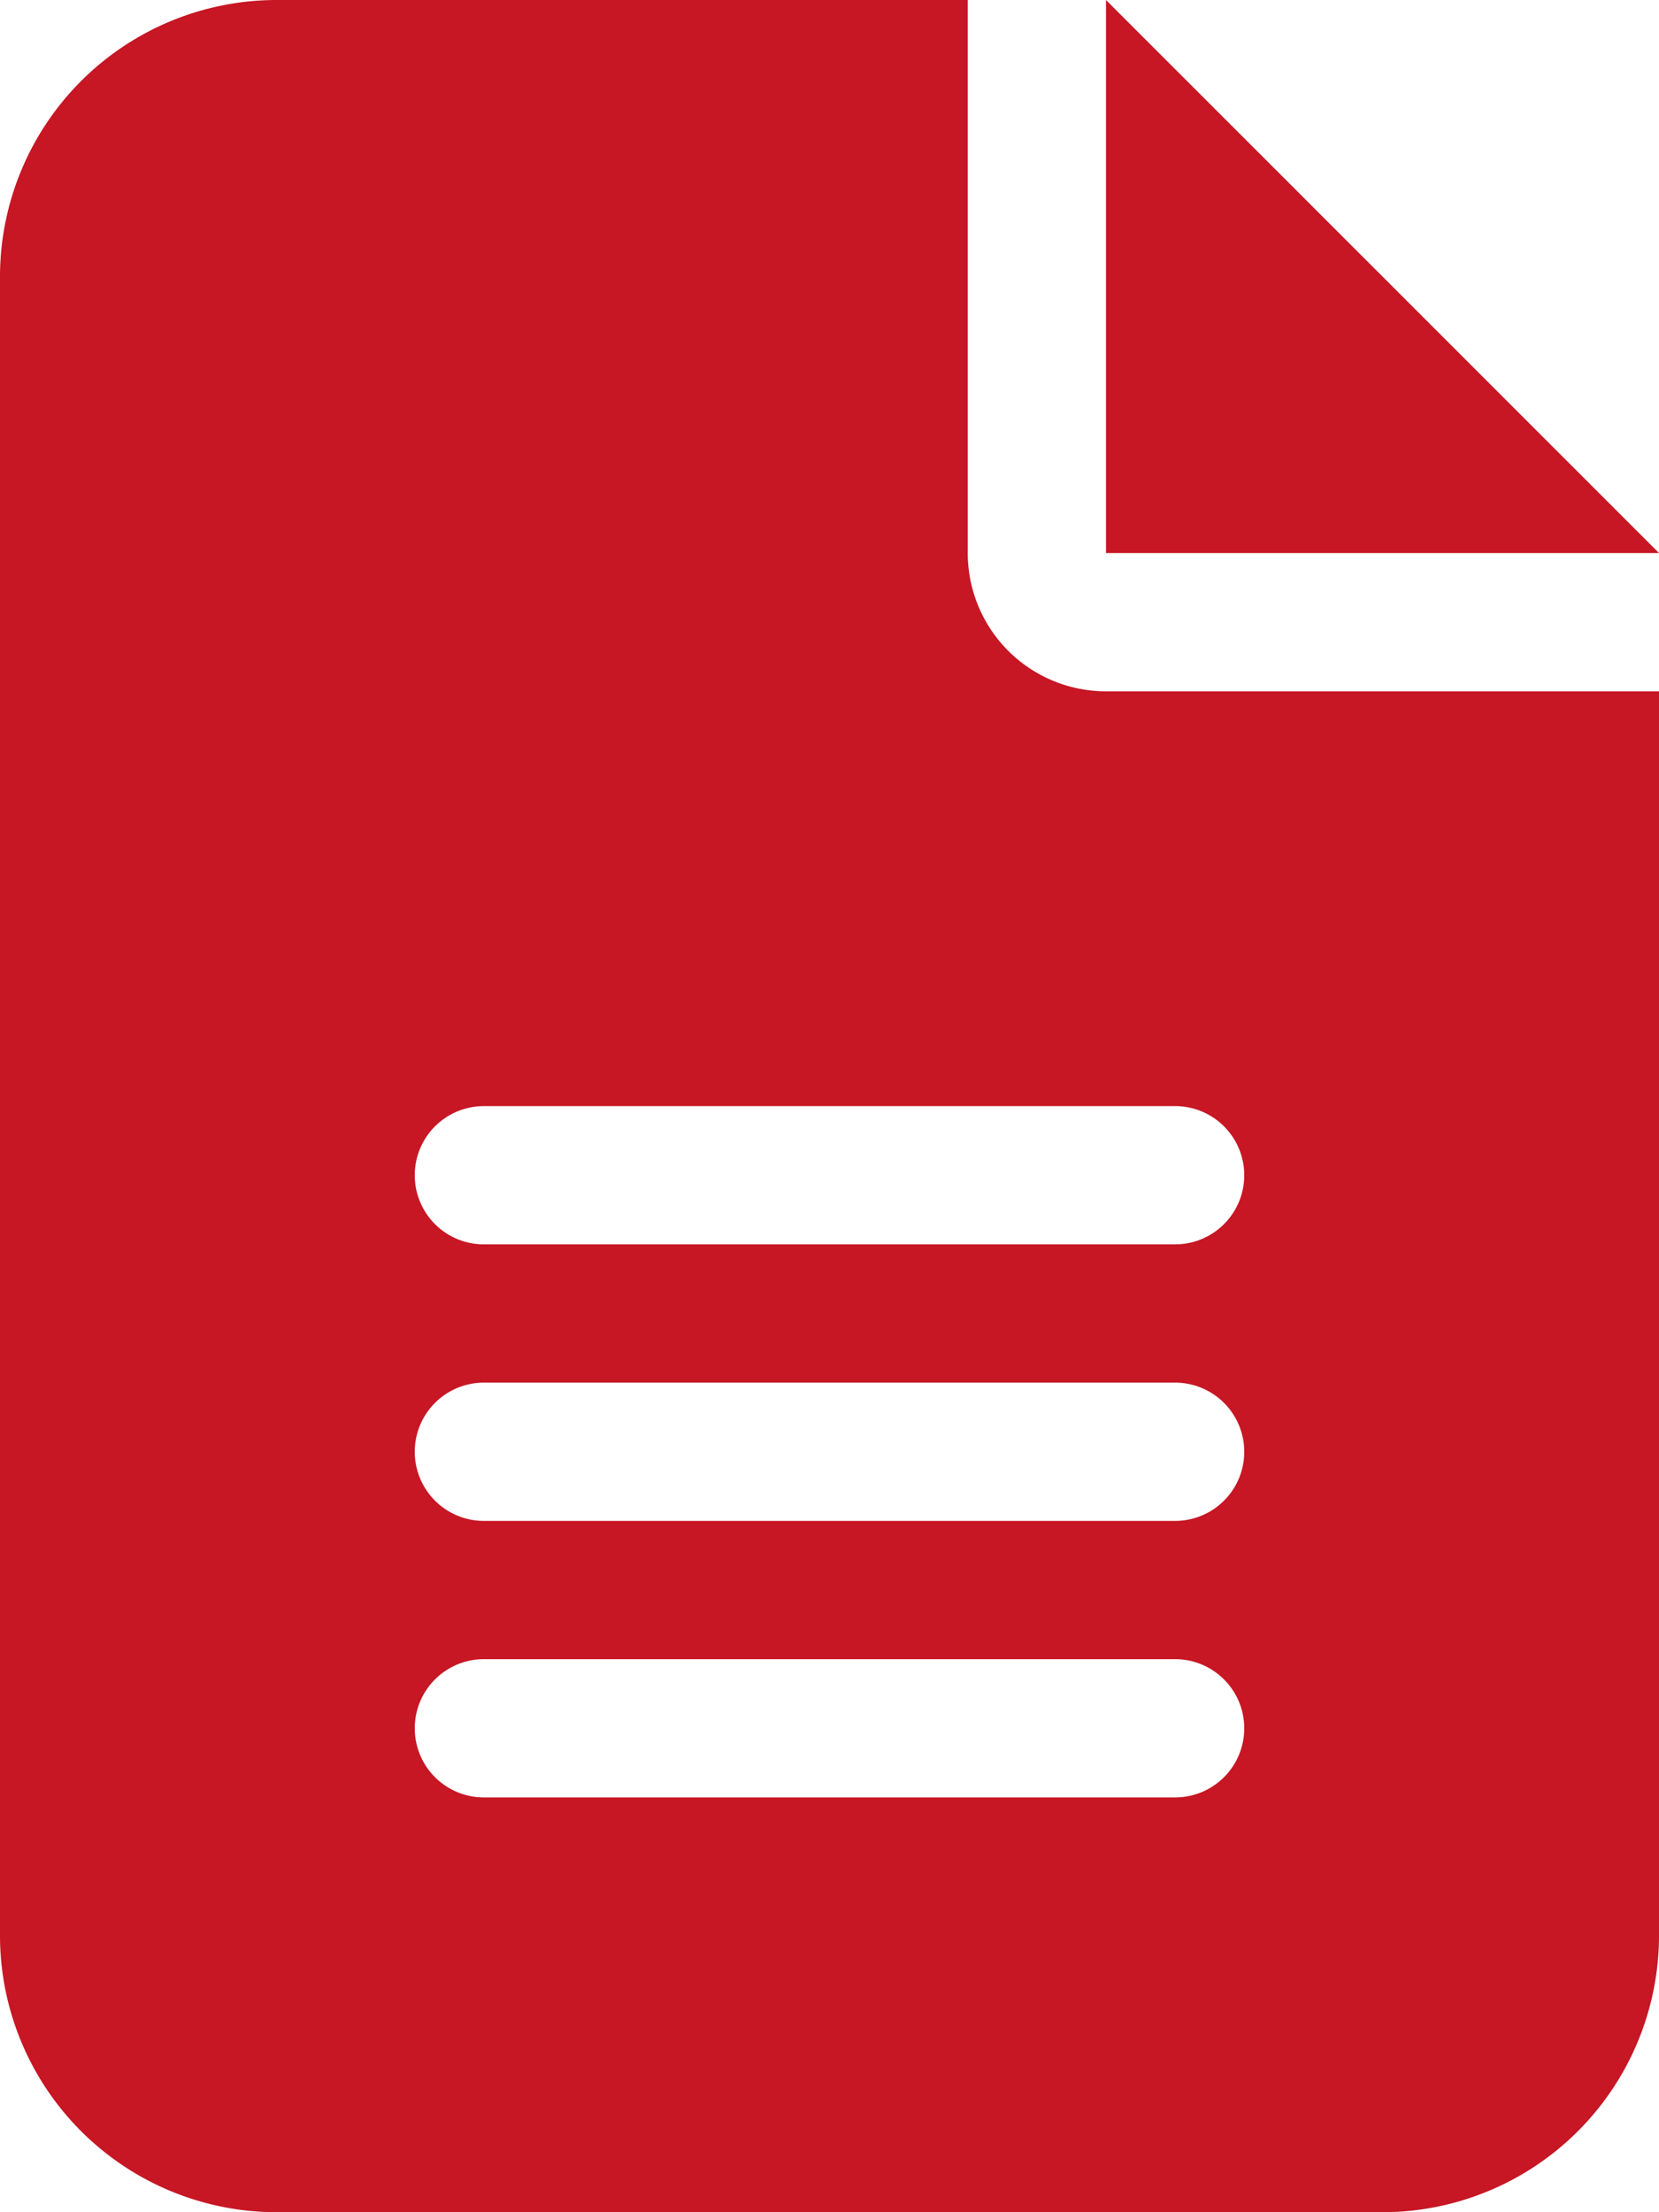 <svg xmlns="http://www.w3.org/2000/svg" viewBox="0 0 384 512"><defs><style>.cls-1{fill:#c71624;}</style></defs><title>Element 1</title><g id="Ebene_2" data-name="Ebene 2"><g id="Ebene_1-2" data-name="Ebene 1"><path class="cls-1" d="M64,0A64.06,64.06,0,0,0,0,64V448a64.06,64.06,0,0,0,64,64H320a64.06,64.06,0,0,0,64-64V160H256a32,32,0,0,1-32-32V0ZM256,0V128H384ZM112,256H272a16,16,0,0,1,0,32H112a16,16,0,0,1,0-32Zm0,64H272a16,16,0,0,1,0,32H112a16,16,0,0,1,0-32Zm0,64H272a16,16,0,0,1,0,32H112a16,16,0,0,1,0-32Z"/></g></g></svg>